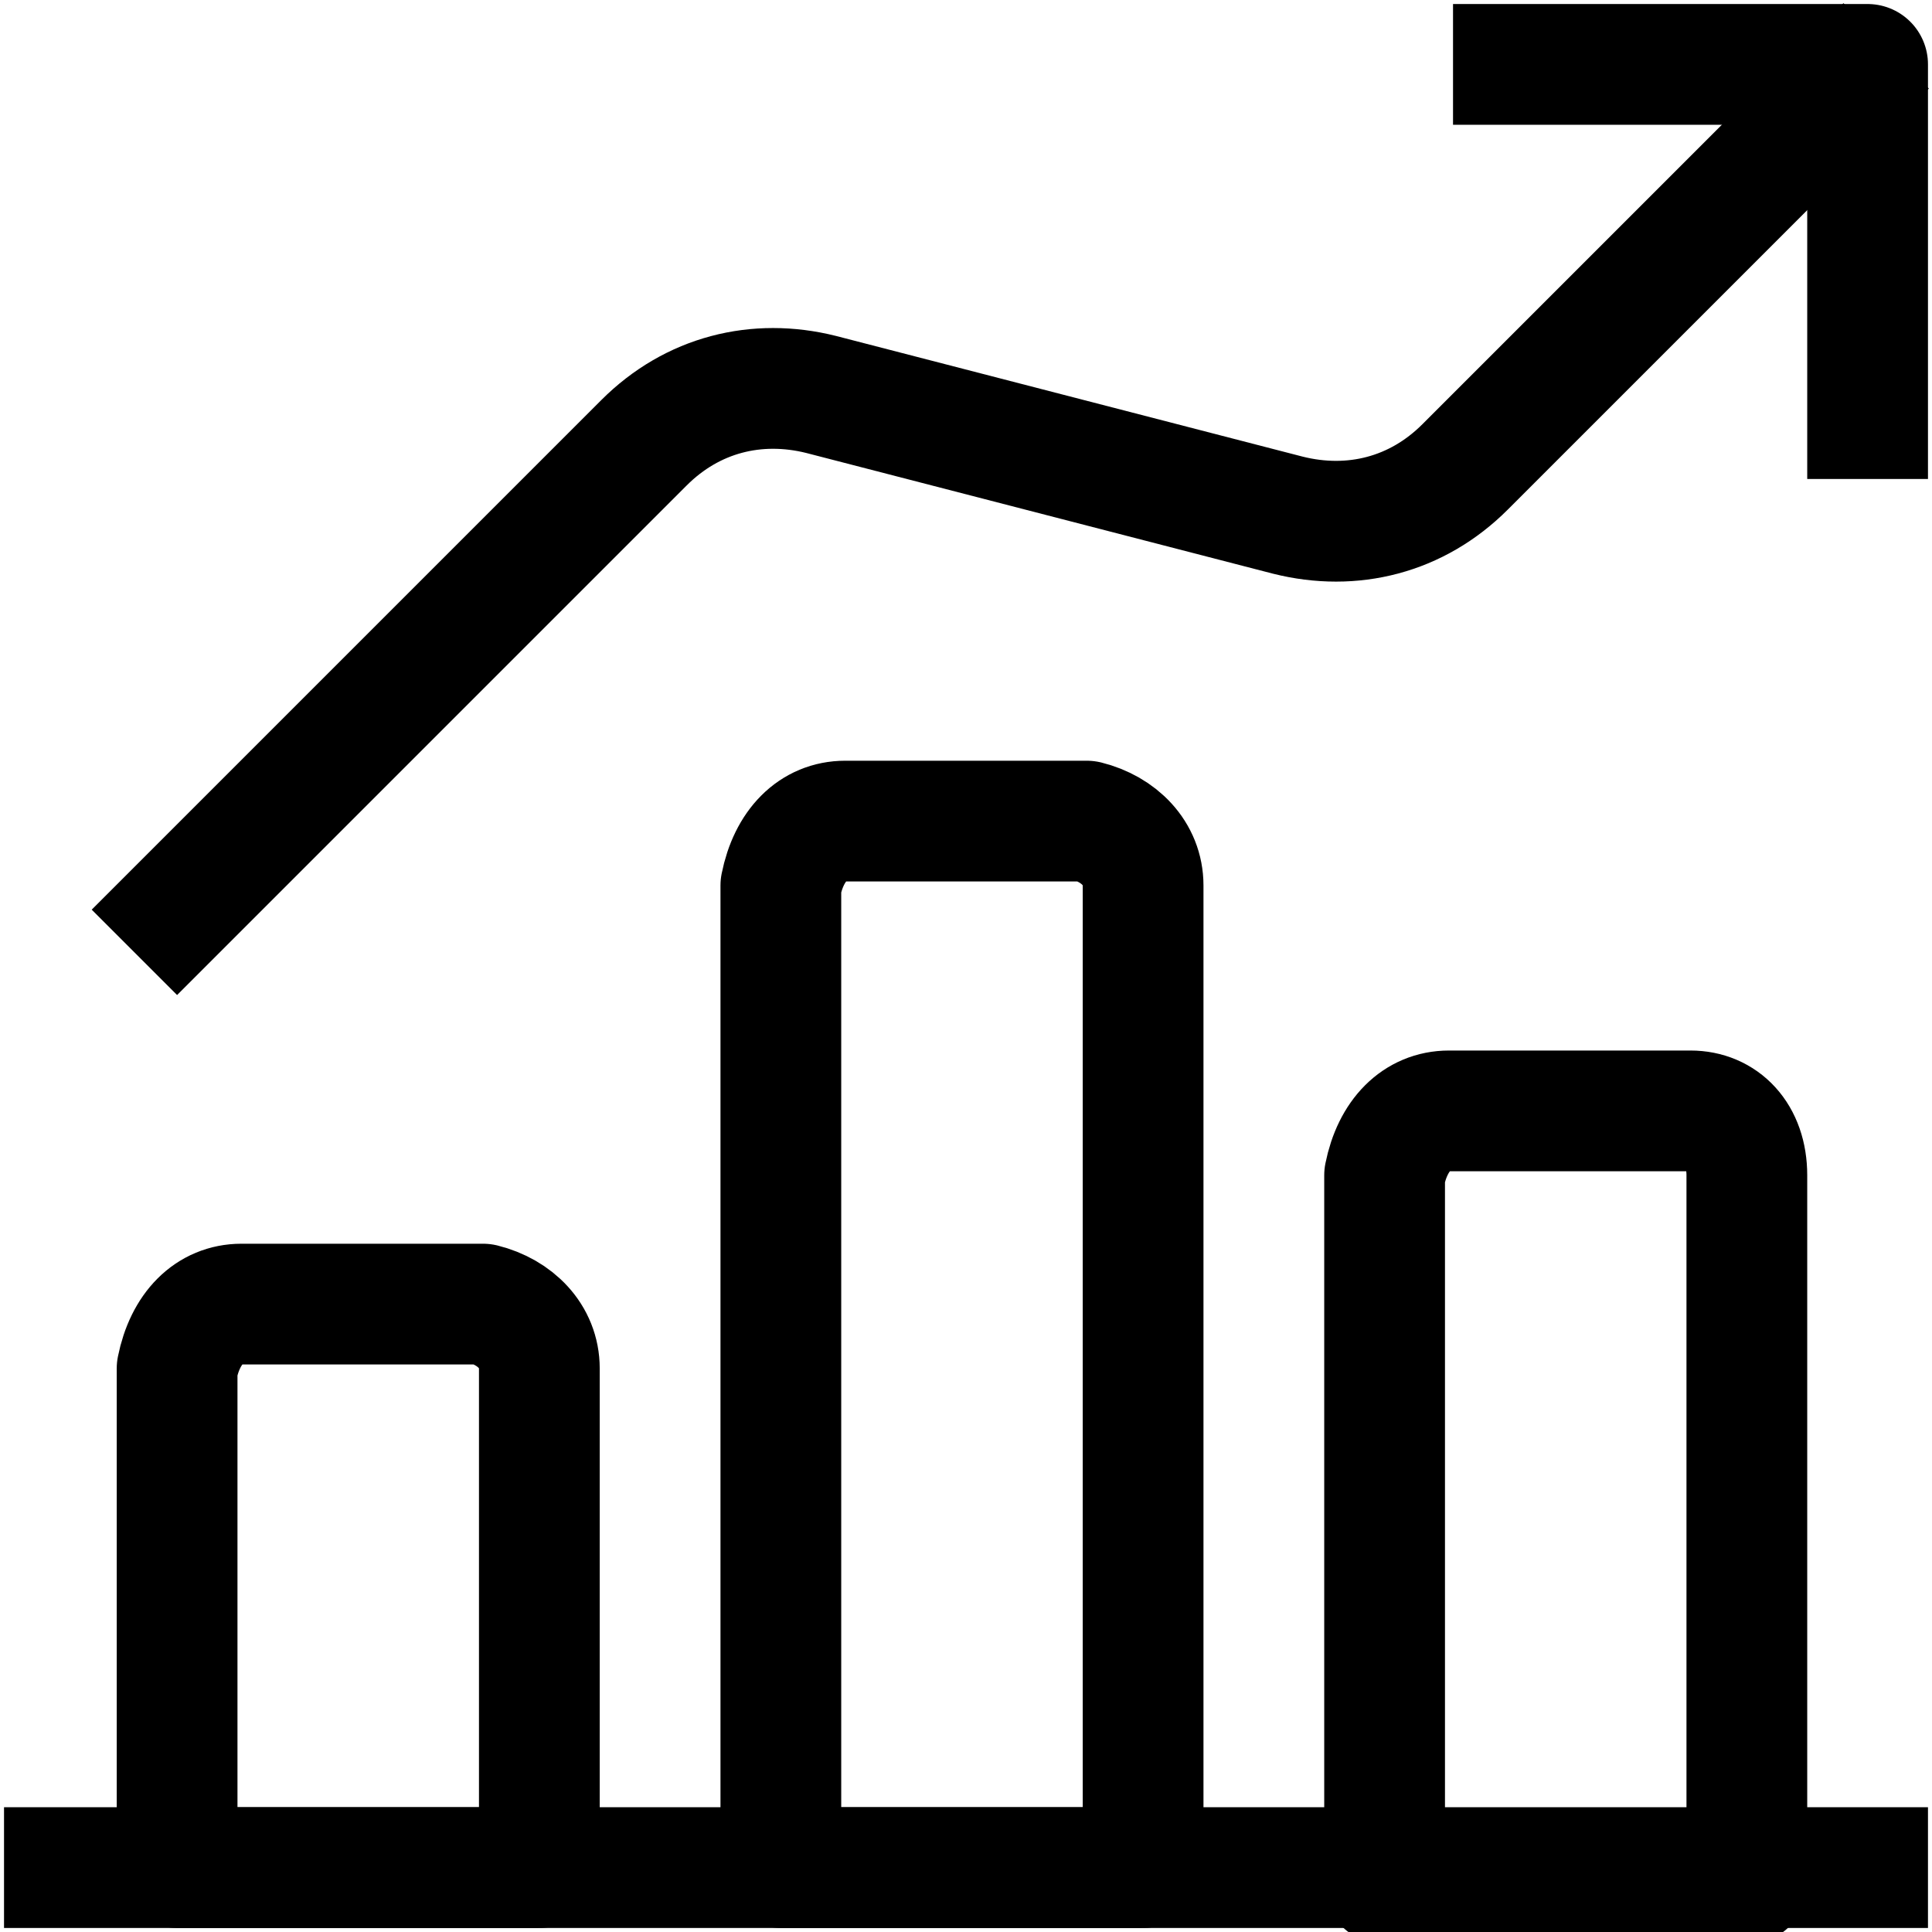 <?xml version="1.0" encoding="utf-8"?>
<!-- Generator: Adobe Illustrator 28.0.0, SVG Export Plug-In . SVG Version: 6.00 Build 0)  -->
<svg version="1.1" id="Ebene_1" xmlns="http://www.w3.org/2000/svg" xmlns:xlink="http://www.w3.org/1999/xlink" x="0px" y="0px"
	 viewBox="0 0 24 24" style="enable-background:new 0 0 24 24;" xml:space="preserve">
<style type="text/css">
	.st0{fill:none;stroke:#000000;stroke-width:1.5;stroke-linecap:square;stroke-linejoin:round;}
</style>
<g>
	<line class="st0" x1="0.8" y1="23.2" x2="23.2" y2="23.2"/>
	<path class="st0" d="M6,16.2H3c-0.4,0-0.7,0.3-0.8,0.8v6.2h4.5V17C6.7,16.6,6.4,16.3,6,16.2z"/>
	<path class="st0" d="M13.5,10.2h-3c-0.4,0-0.7,0.3-0.8,0.8v12.2h4.5V11C14.2,10.6,13.9,10.3,13.5,10.2z"/>
	<path class="st0" d="M21,13.8h-3c-0.4,0-0.7,0.3-0.8,0.8v8.8h4.5v-8.8C21.7,14.1,21.4,13.8,21,13.8z"/>
	<polyline class="st0" points="23.2,5.2 23.2,0.8 18.8,0.8 	"/>
	<path class="st0" d="M22.9,1.1l-4.7,4.7c-0.6,0.6-1.4,0.8-2.2,0.6l-5.8-1.5c-0.8-0.2-1.6,0-2.2,0.6l-5.8,5.8"/>
</g>
</svg>
